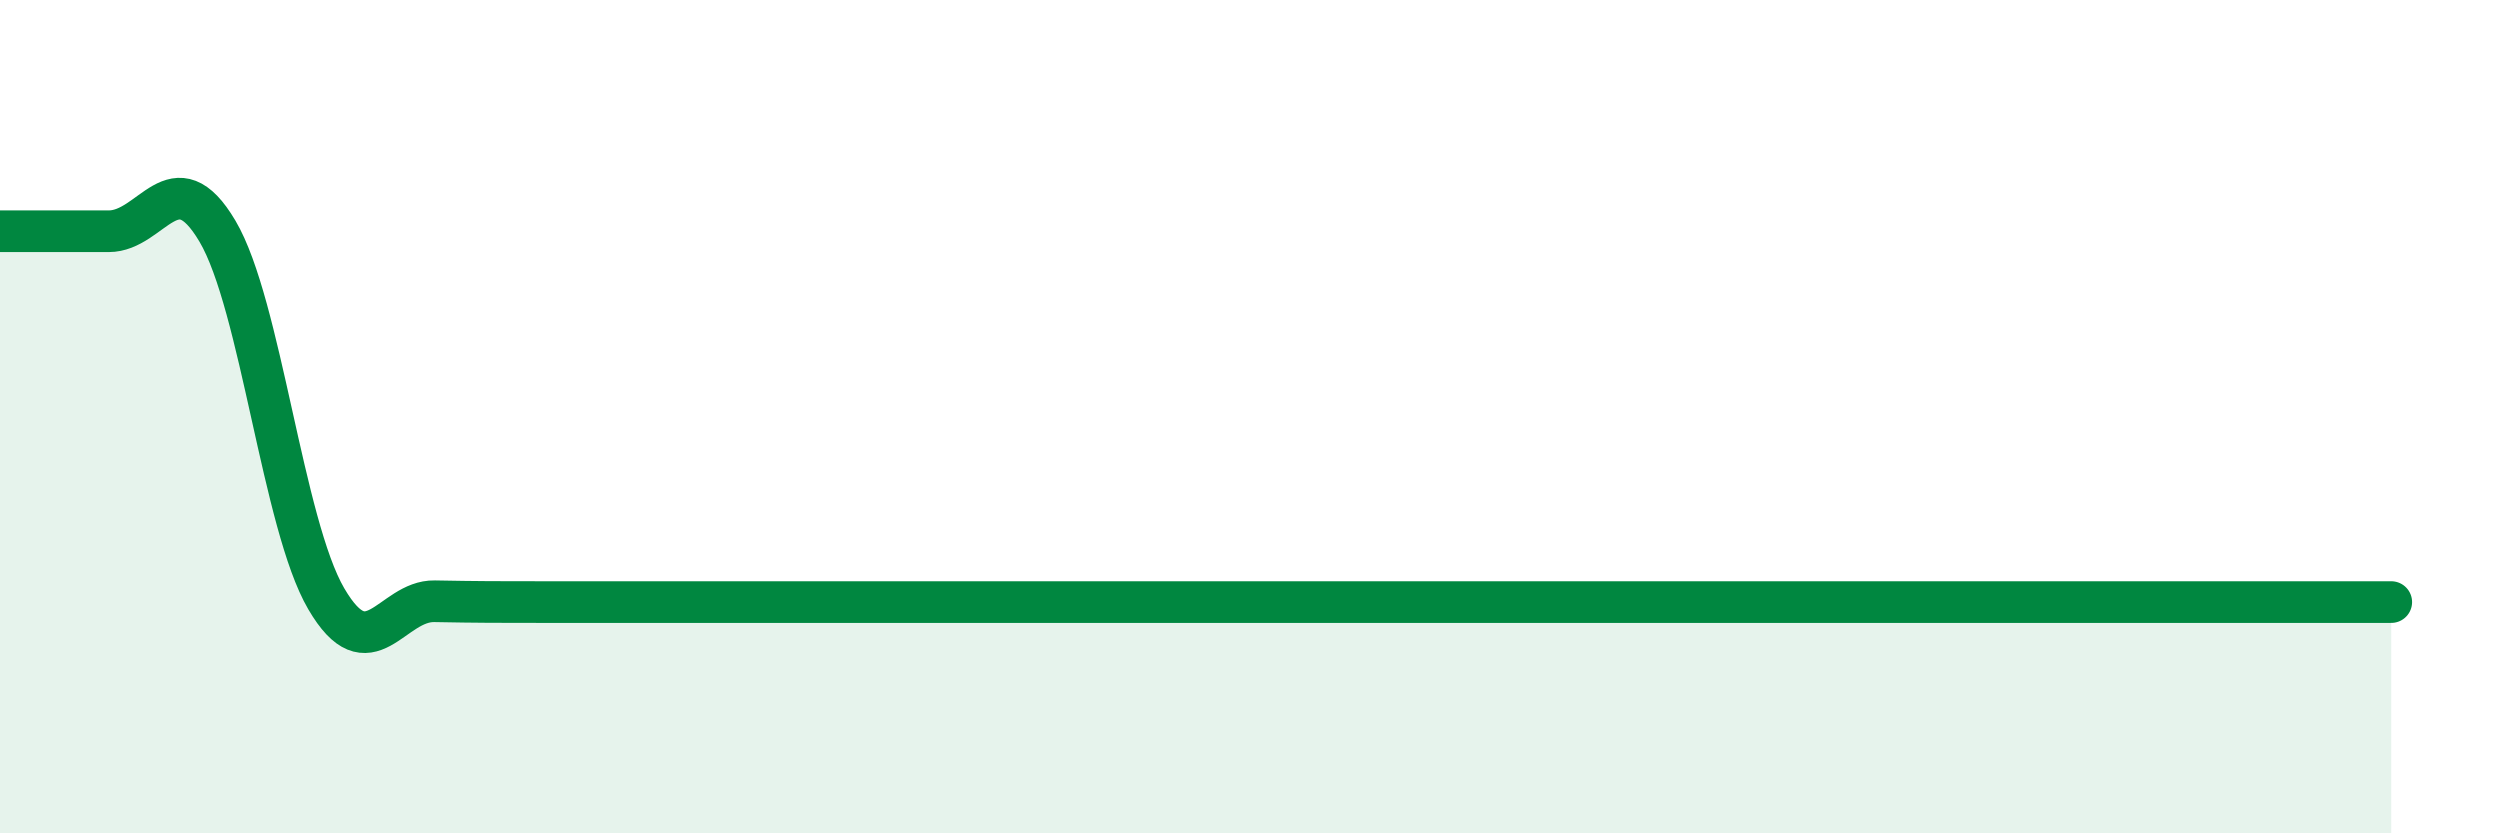 
    <svg width="60" height="20" viewBox="0 0 60 20" xmlns="http://www.w3.org/2000/svg">
      <path
        d="M 0,5.55 C 0.52,5.55 1.57,5.55 2.61,5.55 C 3.65,5.55 4.18,3.79 5.22,5.55 C 6.26,7.31 6.79,12.59 7.83,14.37 C 8.87,16.15 9.39,14.41 10.43,14.43 C 11.47,14.45 12,14.45 13.04,14.45 C 14.08,14.45 14.61,14.45 15.65,14.45 C 16.69,14.45 17.22,14.45 18.26,14.45 C 19.3,14.45 19.83,14.45 20.87,14.45 C 21.91,14.45 22.44,14.45 23.48,14.45 C 24.52,14.45 25.05,14.45 26.09,14.45 C 27.13,14.45 27.66,14.45 28.7,14.45 C 29.74,14.45 30.26,14.45 31.3,14.45 C 32.34,14.45 32.87,14.45 33.91,14.45 C 34.95,14.45 35.48,14.45 36.52,14.45 C 37.56,14.45 38.09,14.45 39.13,14.45 C 40.17,14.45 40.7,14.45 41.74,14.45 C 42.78,14.45 43.31,14.45 44.35,14.45 C 45.39,14.45 45.92,14.45 46.96,14.45 C 48,14.45 48.53,14.45 49.57,14.45 C 50.61,14.45 51.13,14.45 52.17,14.45 C 53.21,14.45 53.74,14.45 54.78,14.45 C 55.82,14.45 56.87,14.45 57.39,14.45L57.39 20L0 20Z"
        fill="#008740"
        opacity="0.1"
        stroke-linecap="round"
        stroke-linejoin="round"
      />
      <path
        d="M 0,5.55 C 0.52,5.55 1.57,5.55 2.61,5.55 C 3.65,5.55 4.18,3.79 5.22,5.55 C 6.26,7.31 6.79,12.59 7.83,14.37 C 8.87,16.15 9.39,14.41 10.43,14.43 C 11.47,14.45 12,14.45 13.04,14.45 C 14.08,14.45 14.61,14.45 15.65,14.45 C 16.69,14.45 17.22,14.45 18.26,14.45 C 19.3,14.45 19.83,14.45 20.87,14.45 C 21.91,14.45 22.44,14.45 23.48,14.45 C 24.52,14.45 25.05,14.45 26.09,14.45 C 27.13,14.45 27.66,14.45 28.7,14.45 C 29.74,14.45 30.26,14.45 31.3,14.45 C 32.34,14.45 32.87,14.45 33.91,14.45 C 34.95,14.45 35.48,14.45 36.52,14.45 C 37.56,14.45 38.09,14.45 39.13,14.45 C 40.17,14.45 40.7,14.45 41.74,14.45 C 42.78,14.45 43.31,14.45 44.35,14.45 C 45.39,14.45 45.92,14.45 46.96,14.45 C 48,14.45 48.53,14.45 49.57,14.45 C 50.61,14.45 51.13,14.45 52.17,14.45 C 53.21,14.45 53.74,14.45 54.78,14.45 C 55.82,14.45 56.87,14.45 57.39,14.45"
        stroke="#008740"
        stroke-width="1"
        fill="none"
        stroke-linecap="round"
        stroke-linejoin="round"
      />
    </svg>
  